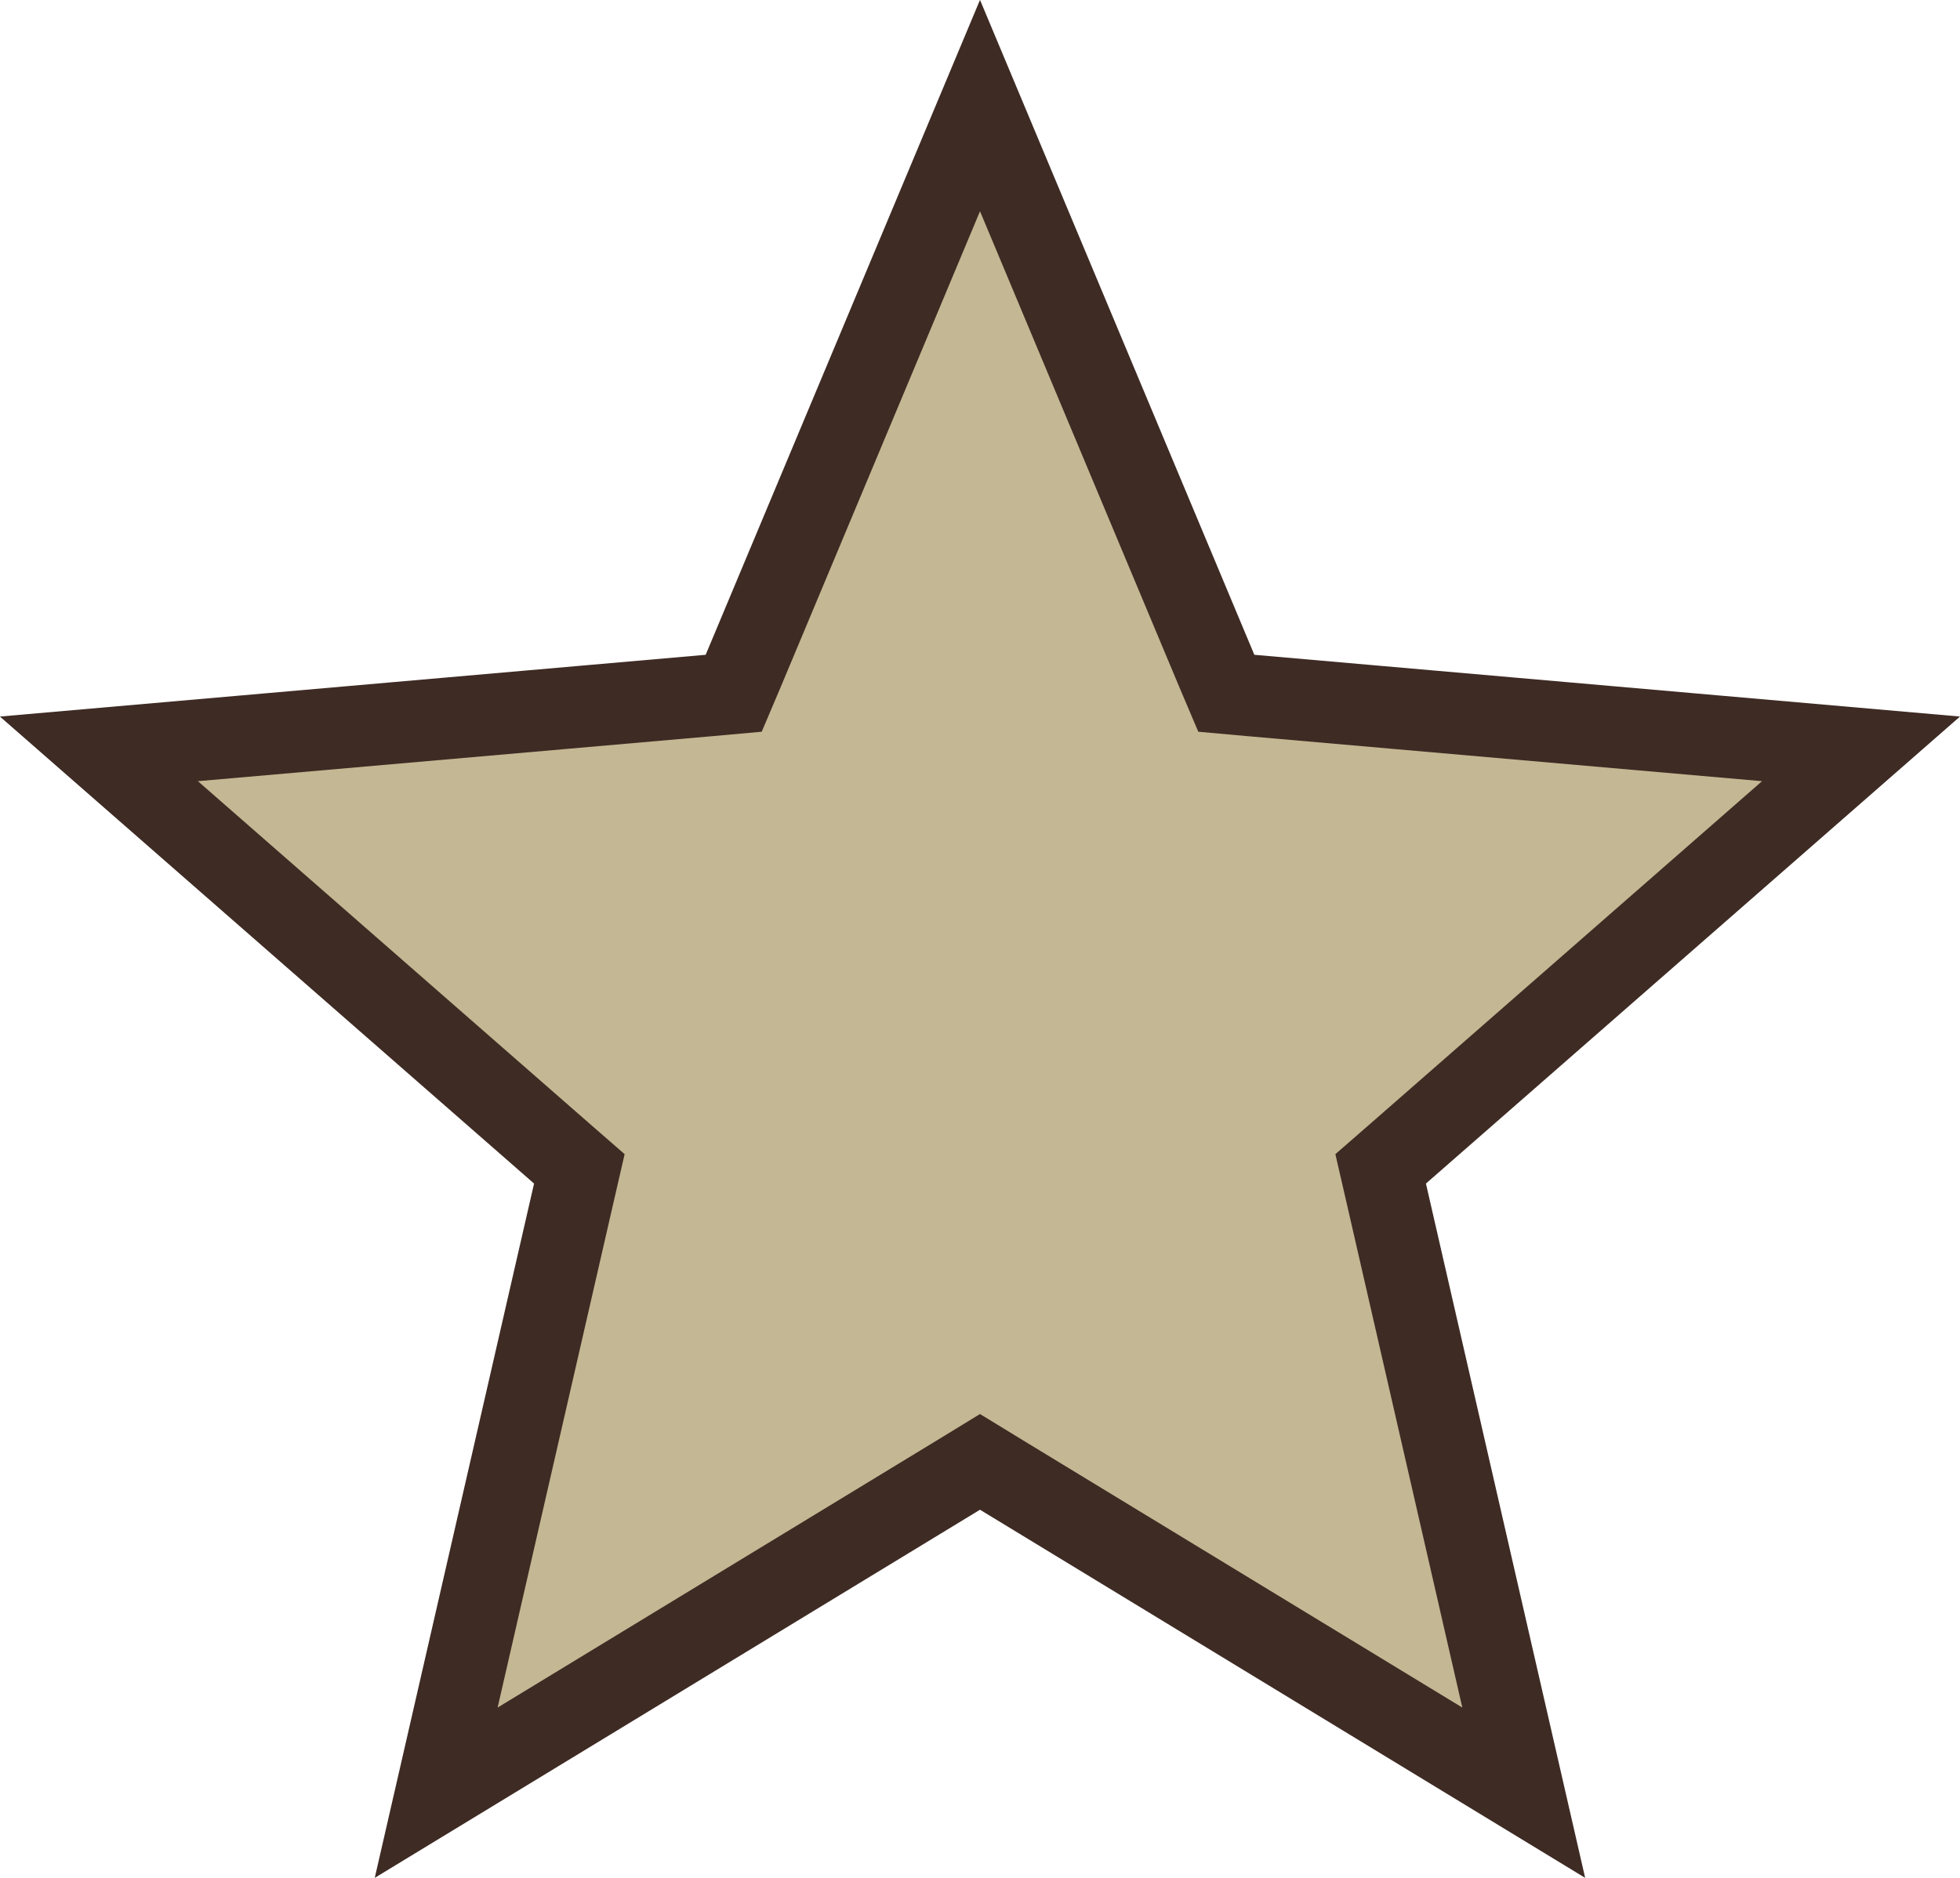 <svg width="24" height="23" viewBox="0 0 24 23" fill="none" xmlns="http://www.w3.org/2000/svg">
<path d="M14.898 8.213L15.016 8.491L15.316 8.518L22.788 9.172L17.131 14.12L16.906 14.316L16.973 14.607L18.658 21.957L12.26 18.064L12 17.905L11.74 18.064L5.341 21.957L7.027 14.607L7.094 14.316L6.869 14.12L1.211 9.172L8.684 8.518L8.984 8.491L9.102 8.213L12 1.293L14.898 8.213Z" fill="#C4B793" stroke="#3E2B24"/>
</svg>
